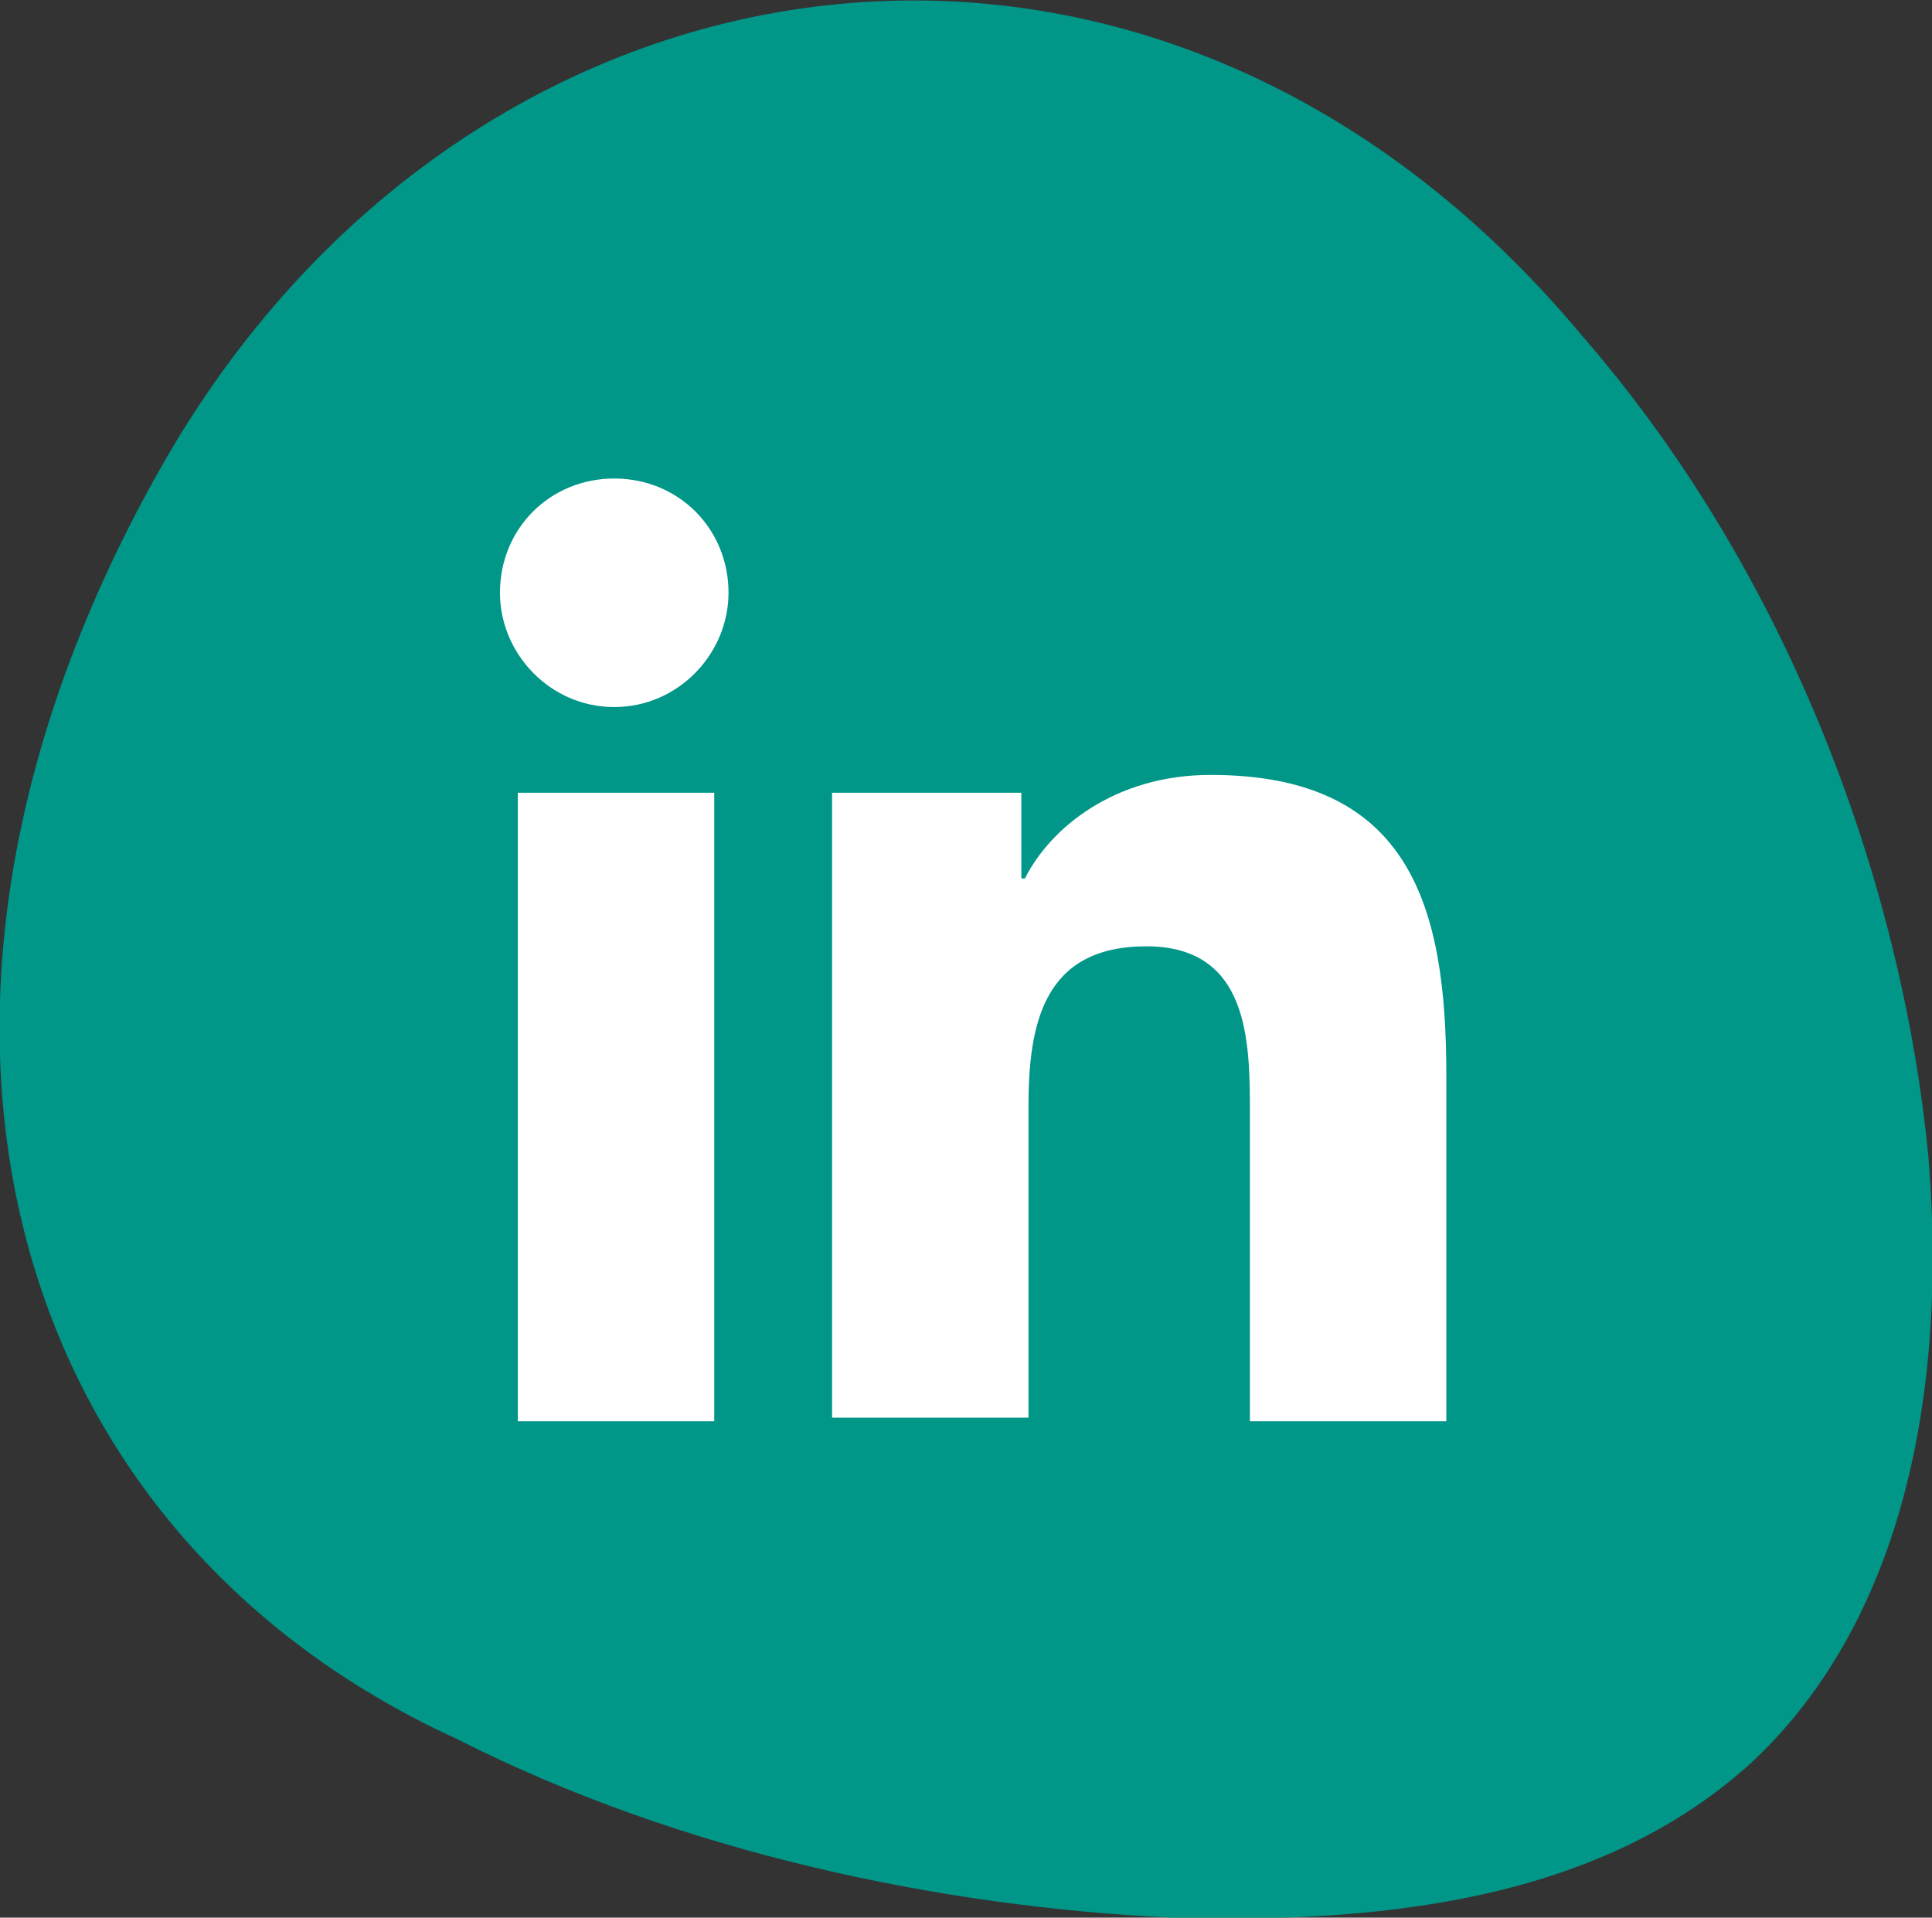<?xml version="1.0" encoding="utf-8"?>
<!-- Generator: Adobe Illustrator 25.4.1, SVG Export Plug-In . SVG Version: 6.00 Build 0)  -->
<svg version="1.1" id="Layer_1" xmlns="http://www.w3.org/2000/svg" xmlns:xlink="http://www.w3.org/1999/xlink" x="0px" y="0px"
	 viewBox="0 0 54.1 53.7" style="enable-background:new 0 0 54.1 53.7;" xml:space="preserve">
<rect x="0" y="0" width="54.1" height="53.7" fill="#333333" stroke="none"/>
<style type="text/css">
	.st0{fill:#009688;}
	.st1{fill:#FFFFFF;}
</style>
<path class="st0" d="M44.3,9.4c6,6.9,9,15.7,9.7,23c0.6,7.4-1.1,13.4-5,17c-4,3.6-9.7,4.5-16.2,4.3c-6.4-0.3-13.7-1.8-20-5
	C0.1,42.9-4.1,28.3,4.5,13.1C13.1-2.1,32.3-5,44.3,9.4z"/>
<path class="st1" d="M20,39.8h-5.5V22.2H20V39.8z M17.2,19.8c-1.8,0-3.2-1.5-3.2-3.2c0-1.8,1.4-3.2,3.2-3.2c1.8,0,3.2,1.4,3.2,3.2
	C20.4,18.3,19,19.8,17.2,19.8z M40.5,39.8H35v-8.6c0-2,0-4.7-2.9-4.7c-2.9,0-3.3,2.2-3.3,4.5v8.7h-5.5V22.2h5.3v2.4h0.1
	c0.7-1.4,2.5-2.9,5.2-2.9c5.6,0,6.6,3.7,6.6,8.4L40.5,39.8L40.5,39.8z"/>
</svg>
